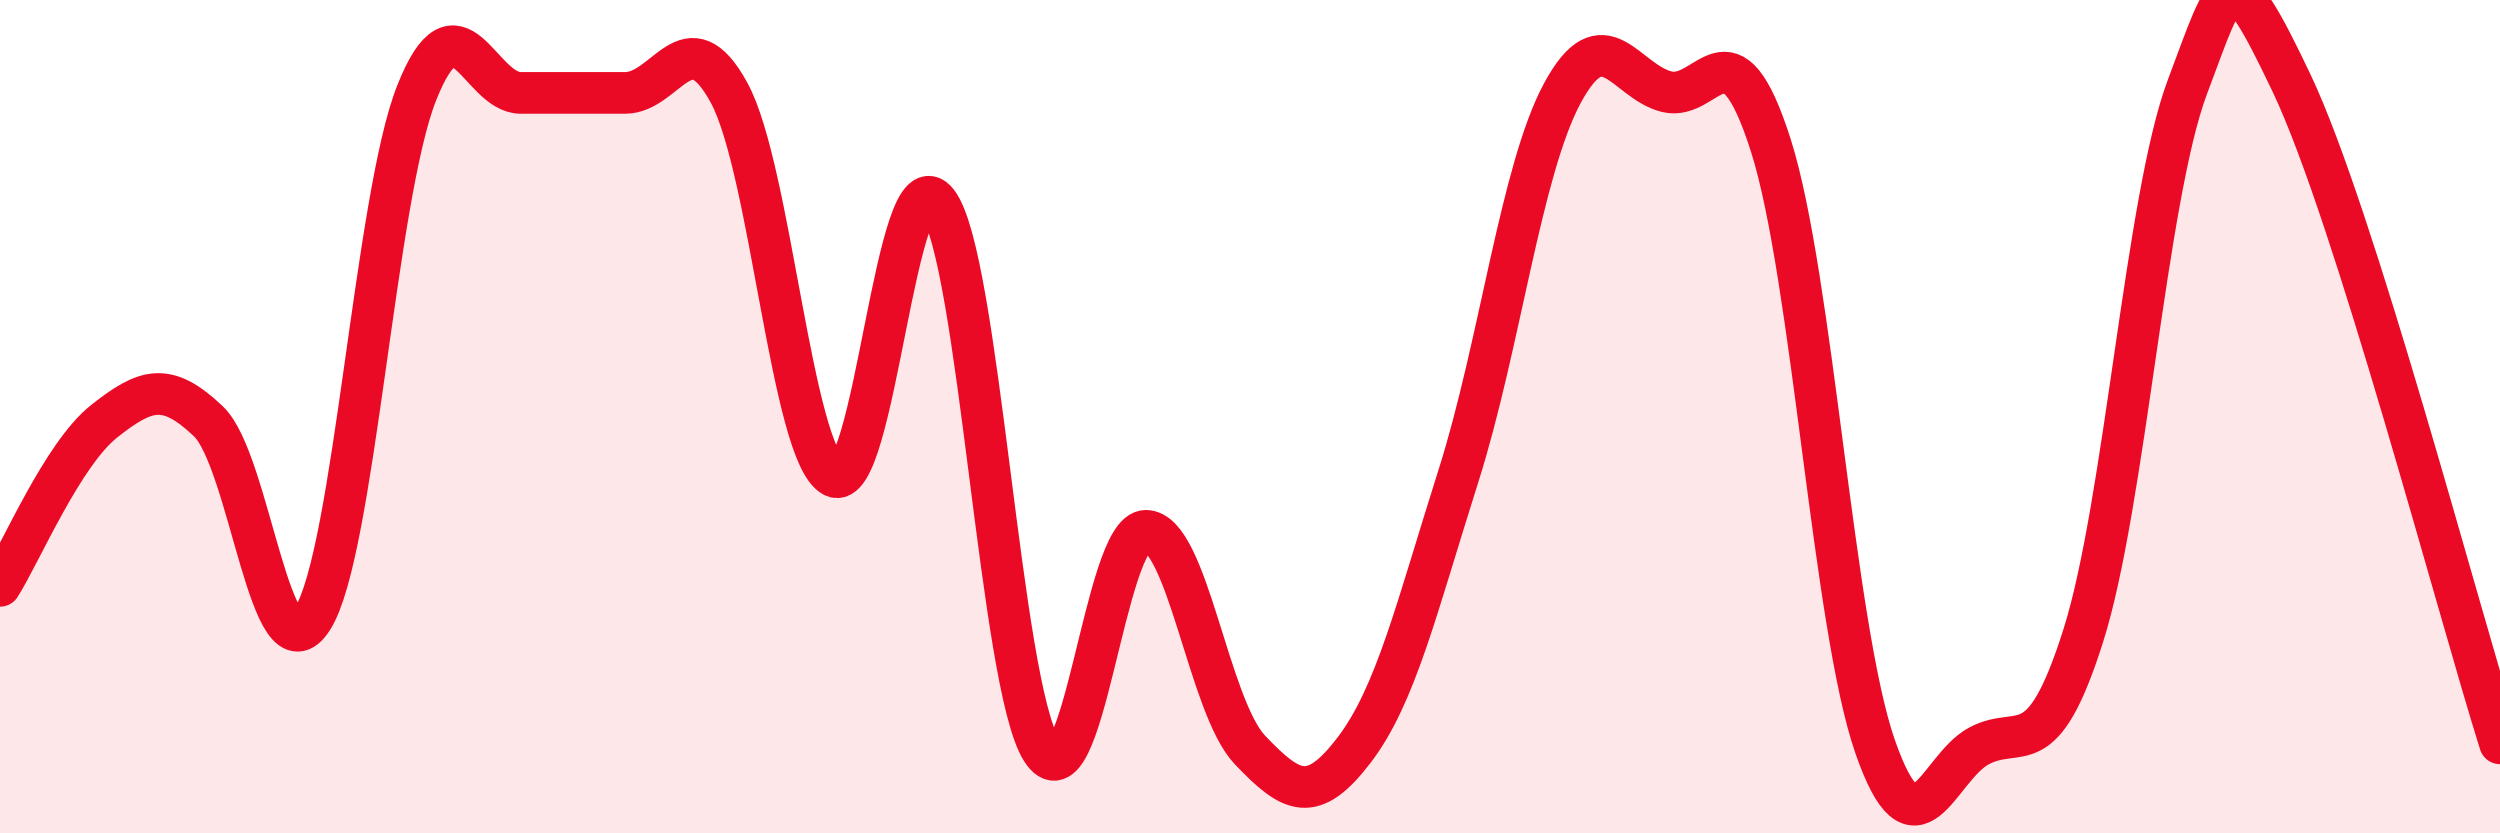 
    <svg width="60" height="20" viewBox="0 0 60 20" xmlns="http://www.w3.org/2000/svg">
      <path
        d="M 0,14.06 C 0.5,13.27 1.5,10.9 2.5,10.11 C 3.5,9.32 4,9.16 5,10.11 C 6,11.06 6.5,16.43 7.5,14.85 C 8.5,13.27 9,4.75 10,2.23 C 11,-0.29 11.5,2.23 12.5,2.23 C 13.5,2.23 14,2.23 15,2.23 C 16,2.23 16.5,0.39 17.5,2.23 C 18.5,4.07 19,10.9 20,11.43 C 21,11.96 21.5,3.55 22.5,4.86 C 23.5,6.17 24,16.42 25,18 C 26,19.58 26.5,12.74 27.5,12.74 C 28.5,12.74 29,16.95 30,18 C 31,19.05 31.5,19.31 32.5,18 C 33.5,16.69 34,14.58 35,11.43 C 36,8.28 36.5,4.08 37.5,2.23 C 38.5,0.38 39,1.95 40,2.2 C 41,2.45 41.5,0.35 42.5,3.49 C 43.5,6.63 44,15.03 45,17.91 C 46,20.79 46.5,18.43 47.5,17.9 C 48.5,17.37 49,18.41 50,15.25 C 51,12.09 51.5,4.73 52.5,2.08 C 53.5,-0.57 53.5,-1.15 55,2 C 56.5,5.15 59,14.67 60,17.84L60 20L0 20Z"
        fill="#EB0A25"
        opacity="0.1"
        stroke-linecap="round"
        stroke-linejoin="round"
      />
      <path
        d="M 0,14.06 C 0.5,13.27 1.5,10.9 2.5,10.11 C 3.5,9.32 4,9.16 5,10.11 C 6,11.06 6.5,16.43 7.5,14.85 C 8.5,13.27 9,4.75 10,2.23 C 11,-0.29 11.5,2.23 12.5,2.23 C 13.5,2.23 14,2.23 15,2.23 C 16,2.23 16.5,0.39 17.5,2.23 C 18.5,4.07 19,10.9 20,11.43 C 21,11.96 21.5,3.55 22.5,4.86 C 23.5,6.17 24,16.42 25,18 C 26,19.58 26.5,12.74 27.5,12.74 C 28.5,12.74 29,16.95 30,18 C 31,19.05 31.5,19.31 32.5,18 C 33.5,16.69 34,14.58 35,11.43 C 36,8.28 36.5,4.08 37.5,2.23 C 38.5,0.38 39,1.95 40,2.2 C 41,2.45 41.5,0.35 42.5,3.49 C 43.5,6.63 44,15.03 45,17.91 C 46,20.79 46.5,18.43 47.5,17.9 C 48.5,17.37 49,18.41 50,15.25 C 51,12.09 51.5,4.73 52.5,2.08 C 53.5,-0.57 53.5,-1.15 55,2 C 56.5,5.15 59,14.67 60,17.84"
        stroke="#EB0A25"
        stroke-width="1"
        fill="none"
        stroke-linecap="round"
        stroke-linejoin="round"
      />
    </svg>
  